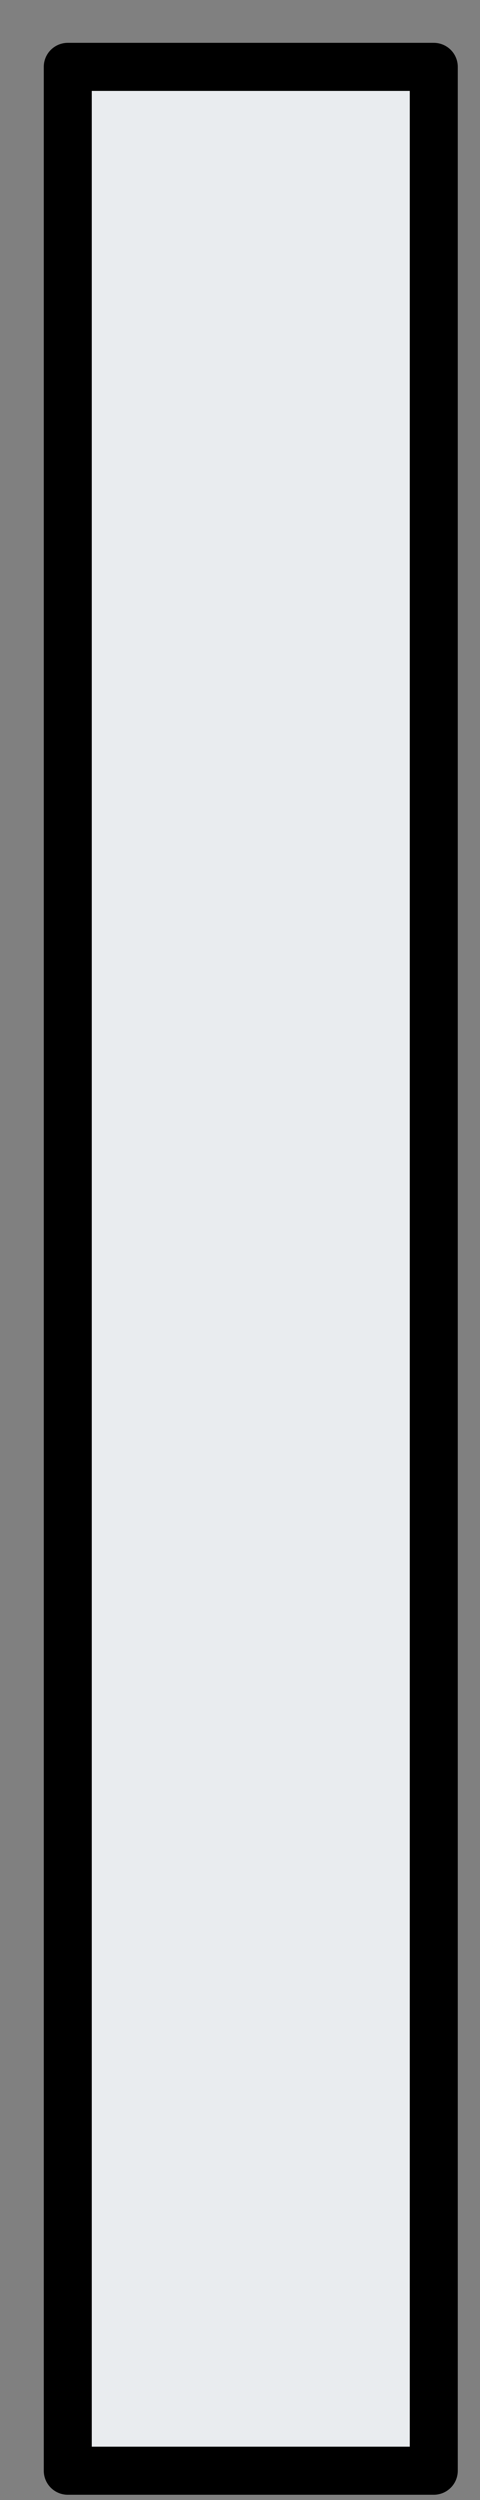 <svg width="10" height="52" viewBox="0 0 10 52" fill="none" xmlns="http://www.w3.org/2000/svg">
<rect x="0" y="0" width="10" height="52" fill="#808080" stroke="none"/>
<path d="M1.412 1.391H9.037V51.391H1.412" fill="#E9ECEF"/>
<path d="M1.412 1.391C3.448 1.391 5.484 1.391 9.037 1.391M1.412 1.391C4.073 1.391 6.727 1.391 9.037 1.391M1.412 1.391C1.412 13.981 1.412 32.691 1.412 51.391M1.412 1.391C1.412 13.831 1.412 32.611 1.412 51.391M9.037 1.391C9.037 19.121 9.037 36.851 9.037 51.391M9.037 1.391C9.037 14.531 9.037 27.671 9.037 51.391M9.037 51.391C6.727 51.391 4.424 51.391 1.412 51.391M9.037 51.391C6.14 51.391 3.242 51.391 1.412 51.391" stroke="black" stroke-linecap="round"/>
</svg>
